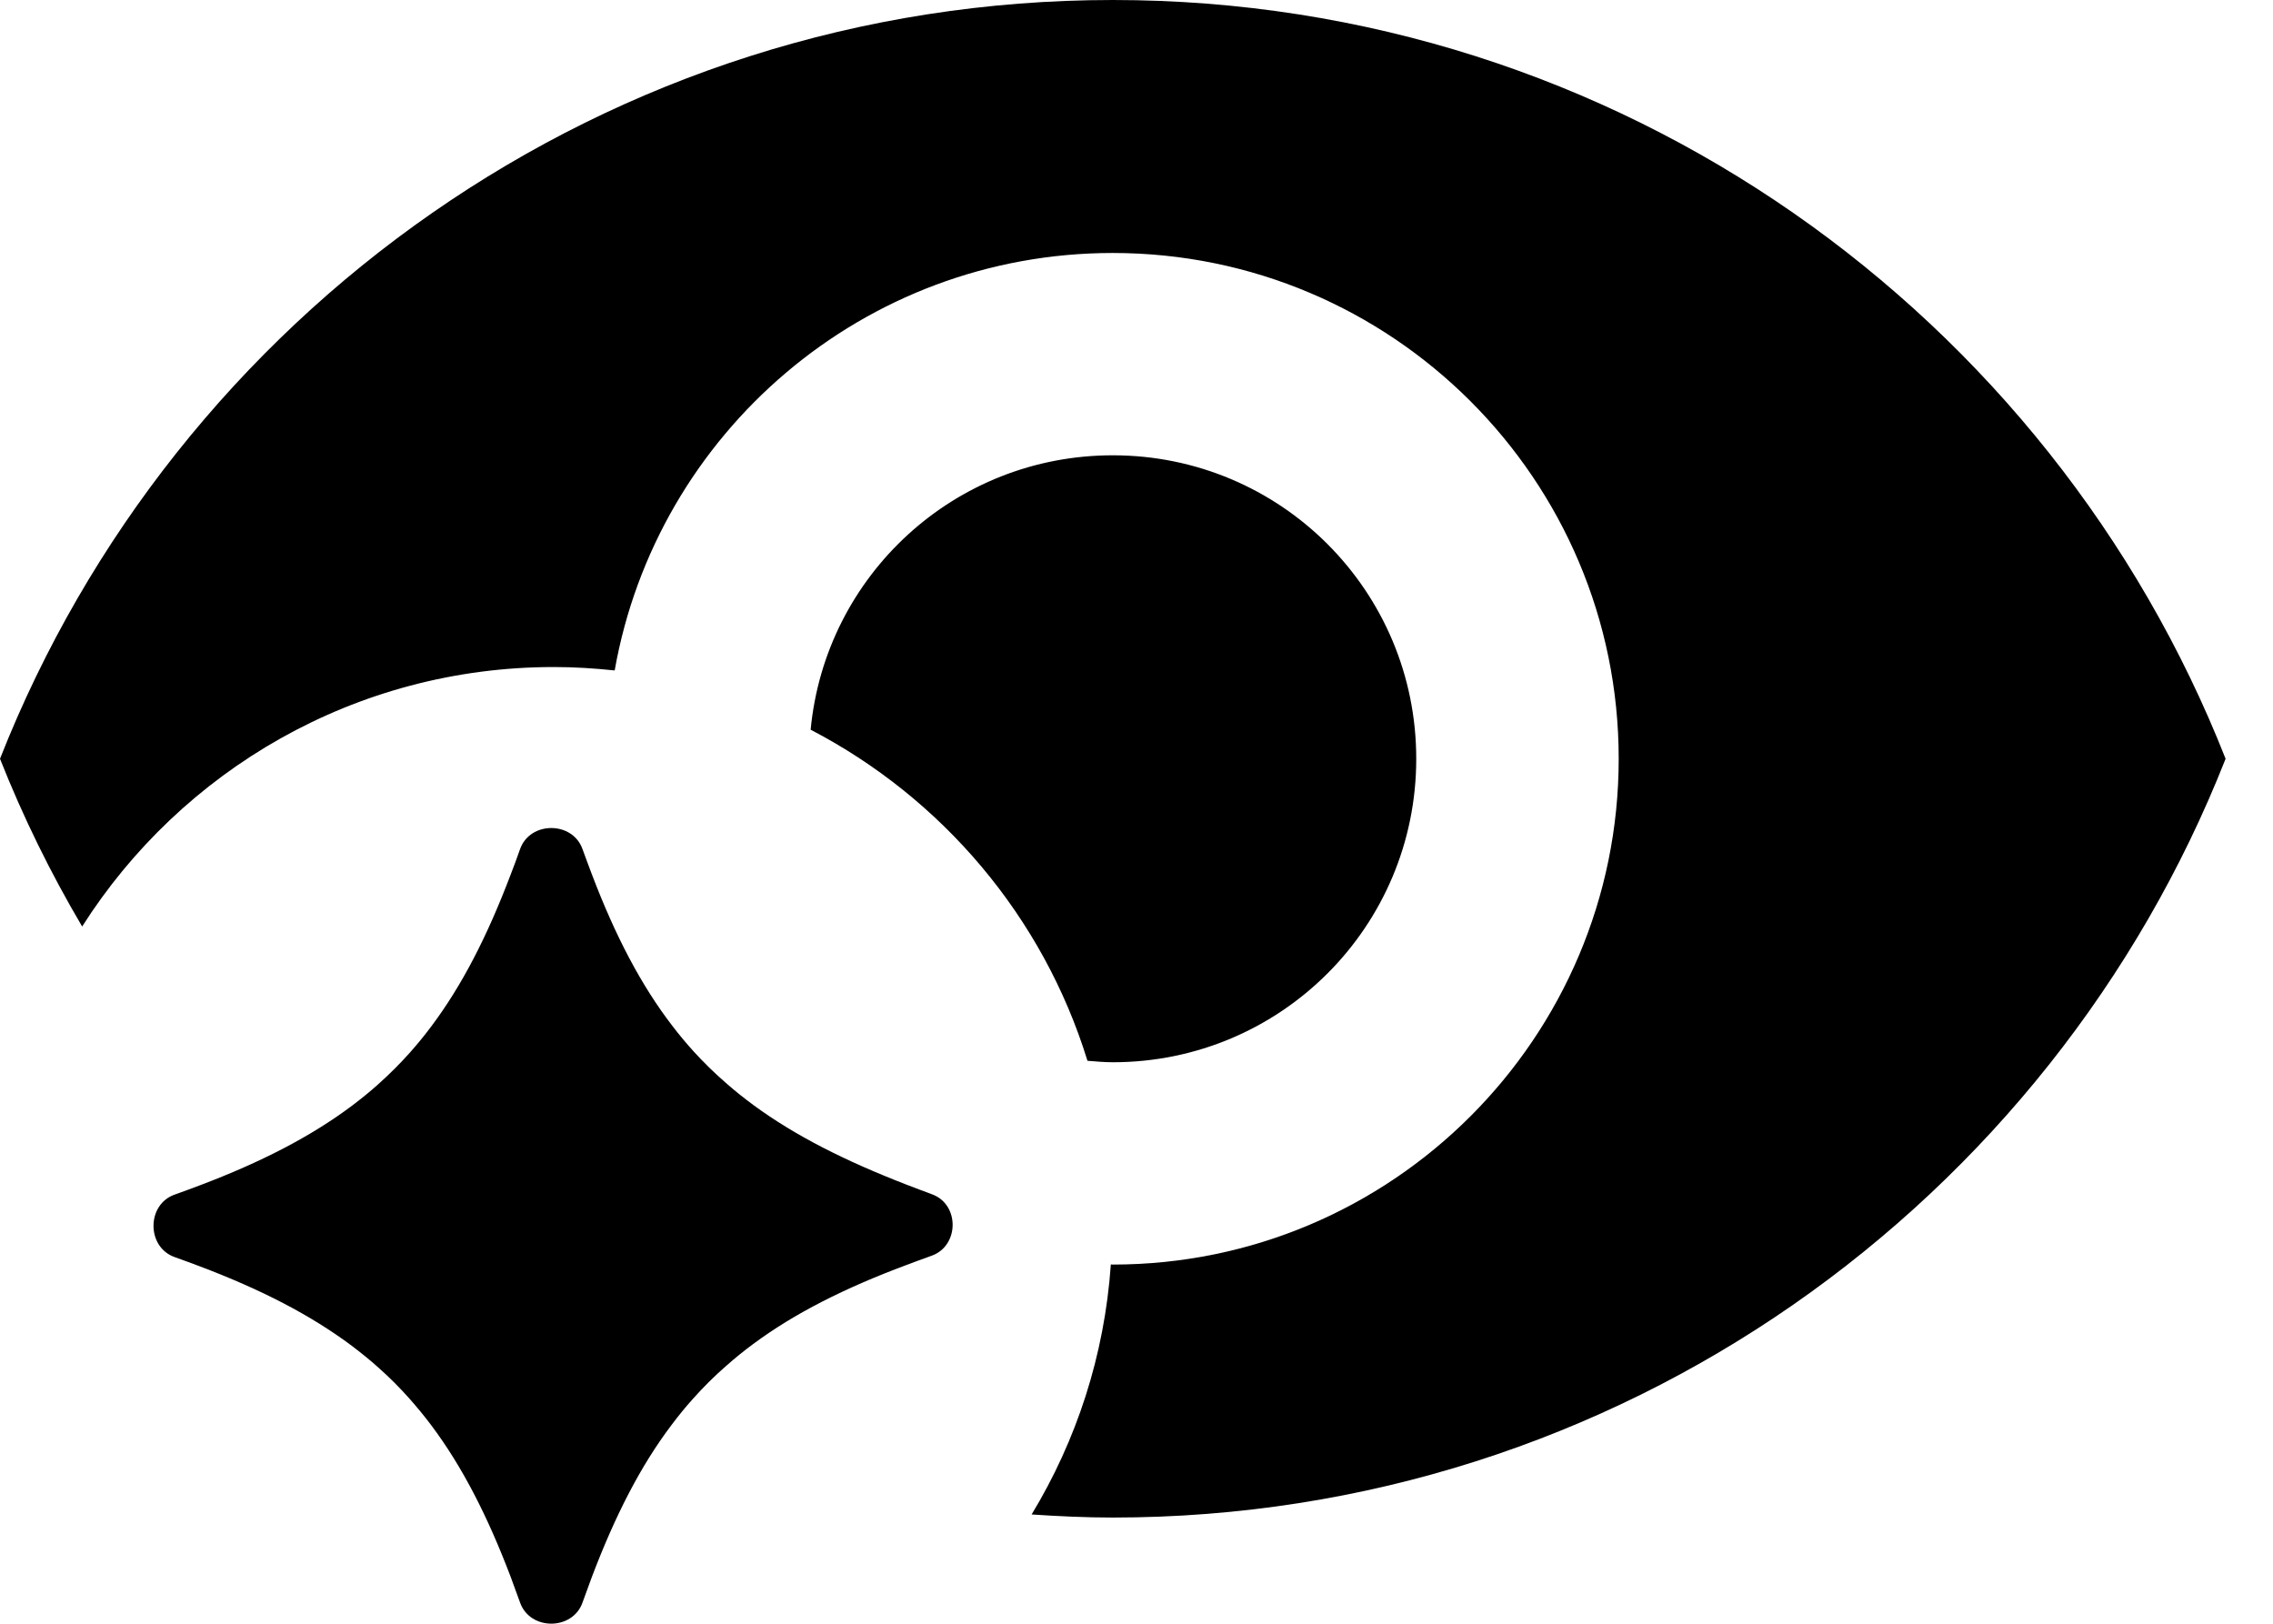 <svg width="14" height="10" viewBox="0 0 14 10" fill="none" xmlns="http://www.w3.org/2000/svg">
<path d="M6.854 0C9.969 0 12.63 1.938 13.708 4.673C12.63 7.408 9.969 9.346 6.854 9.346C6.686 9.346 6.519 9.338 6.354 9.327C6.63 8.872 6.803 8.348 6.842 7.787C6.846 7.787 6.85 7.788 6.854 7.788C8.573 7.788 9.97 6.392 9.97 4.673C9.97 2.953 8.573 1.558 6.854 1.558C5.319 1.558 4.044 2.668 3.786 4.129C3.663 4.116 3.538 4.108 3.411 4.108C2.189 4.108 1.116 4.746 0.506 5.706C0.312 5.377 0.142 5.032 0 4.673C1.078 1.938 3.738 0 6.854 0ZM6.854 2.804C7.888 2.804 8.723 3.639 8.723 4.673C8.723 5.707 7.888 6.542 6.854 6.542C6.801 6.542 6.749 6.537 6.698 6.533C6.425 5.647 5.803 4.915 4.993 4.494C5.083 3.544 5.88 2.804 6.854 2.804Z" fill="black"/>
<path d="M2.169 8.29C1.914 8.099 1.609 7.942 1.231 7.799C1.181 7.78 1.129 7.761 1.076 7.742C0.902 7.681 0.902 7.418 1.076 7.357C1.129 7.338 1.181 7.319 1.231 7.3C1.609 7.157 1.914 7 2.169 6.809C2.224 6.767 2.278 6.724 2.329 6.678C2.398 6.616 2.464 6.551 2.526 6.481C2.571 6.43 2.614 6.378 2.655 6.323C2.846 6.069 3.002 5.764 3.145 5.387C3.165 5.336 3.184 5.284 3.203 5.23C3.264 5.056 3.527 5.056 3.588 5.23C3.607 5.283 3.627 5.335 3.646 5.386C3.79 5.764 3.948 6.067 4.142 6.319C4.183 6.373 4.226 6.424 4.271 6.474C4.335 6.544 4.402 6.61 4.474 6.672C4.527 6.719 4.583 6.763 4.641 6.806C4.897 6.994 5.204 7.149 5.584 7.296C5.635 7.316 5.687 7.335 5.74 7.355C5.912 7.417 5.909 7.674 5.737 7.734C5.684 7.753 5.632 7.772 5.582 7.791C5.202 7.933 4.894 8.088 4.638 8.278C4.581 8.32 4.527 8.364 4.475 8.41C4.401 8.474 4.332 8.543 4.267 8.616C4.221 8.667 4.178 8.72 4.136 8.776C3.944 9.03 3.788 9.336 3.645 9.713C3.626 9.764 3.607 9.816 3.588 9.869C3.527 10.043 3.264 10.043 3.203 9.869C3.184 9.816 3.165 9.764 3.146 9.713C3.003 9.336 2.846 9.03 2.655 8.776C2.613 8.72 2.569 8.667 2.524 8.616C2.463 8.547 2.398 8.482 2.329 8.421C2.278 8.375 2.224 8.332 2.169 8.29Z" fill="black"/>
</svg>
